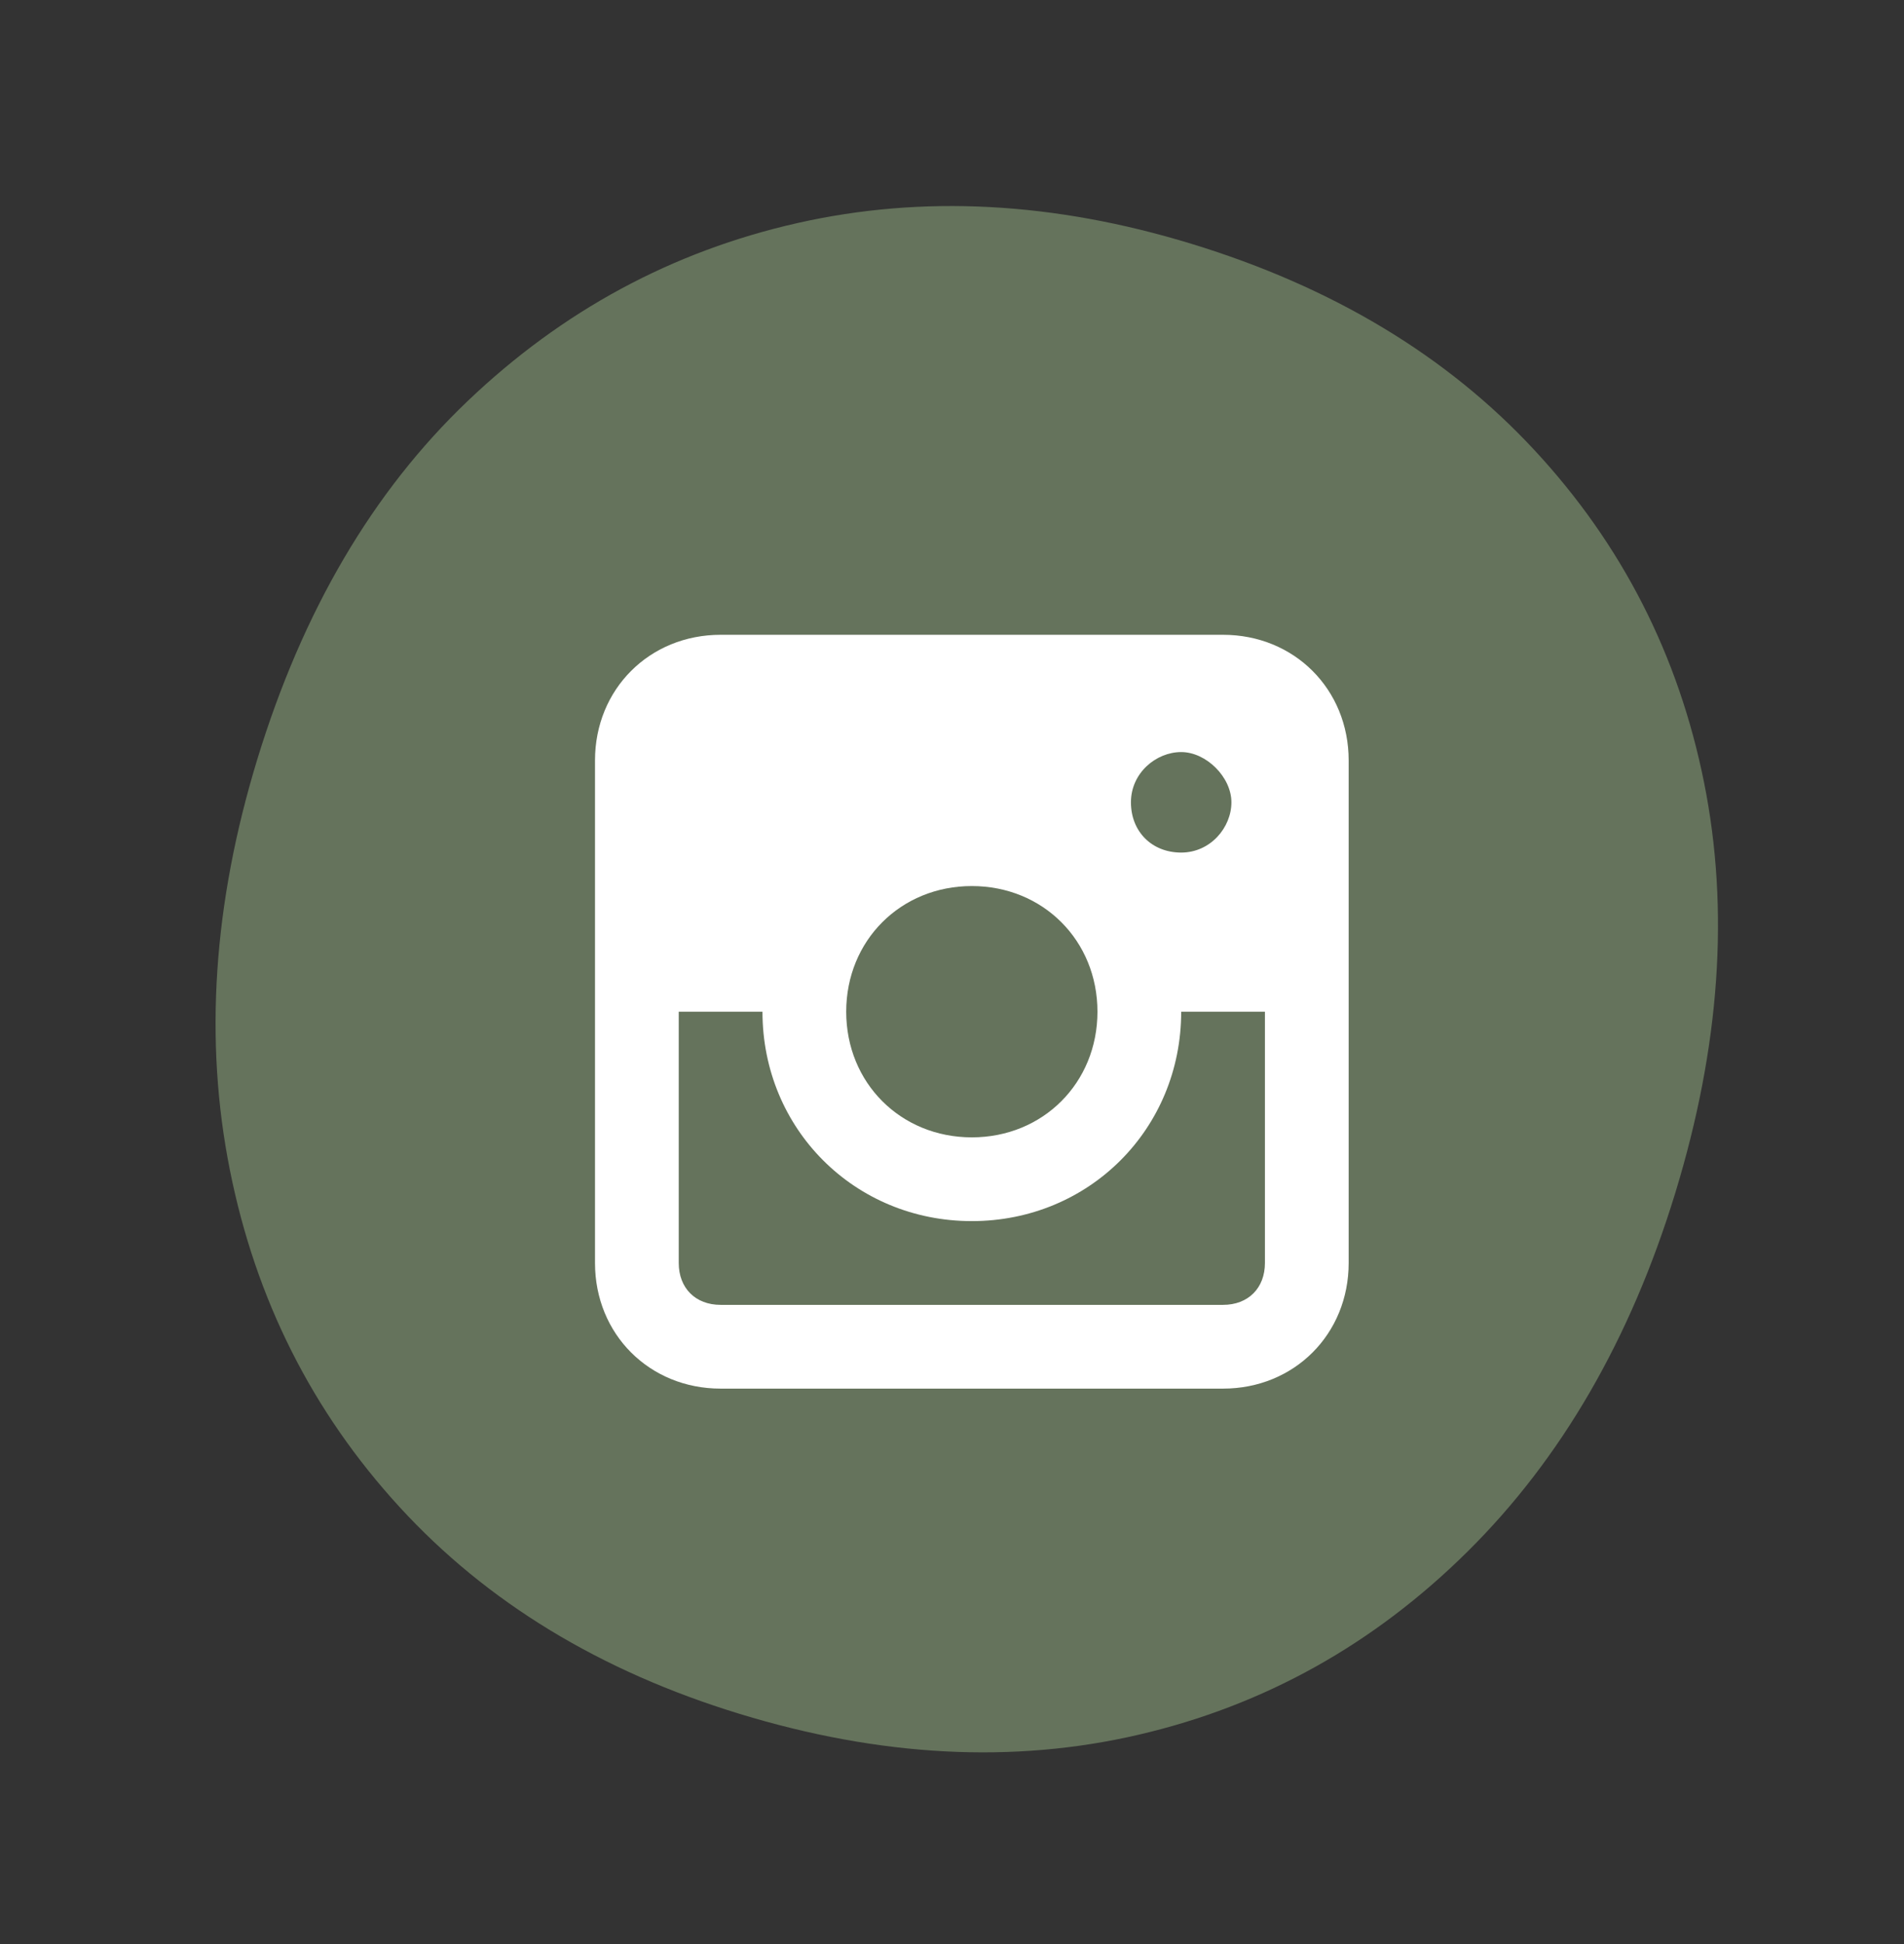 <?xml version="1.0" encoding="UTF-8"?>
<svg width="48px" height="49px" viewBox="0 0 48 49" version="1.1" xmlns="http://www.w3.org/2000/svg" xmlns:xlink="http://www.w3.org/1999/xlink">
    <rect x="0" y="0" width="48" height="49" fill="#333333" stroke="none"/>
    <title>insta</title>
    <g id="Blokken" stroke="none" stroke-width="1" fill="none" fill-rule="evenodd">
        <g id="menu" transform="translate(-1744, -13)" fill-rule="nonzero">
            <g id="insta" transform="translate(1744.799, 13.671)">
                <path d="M23.573,4.618 C27.287,4.618 30.548,5.431 33.355,7.059 C36.163,8.687 38.344,10.941 39.898,13.82 C41.453,16.7 42.231,20.068 42.231,23.925 C42.231,27.781 41.442,31.175 39.866,34.104 C38.29,37.034 36.098,39.313 33.29,40.941 C30.483,42.569 27.222,43.382 23.508,43.382 C19.837,43.382 16.598,42.556 13.79,40.903 C10.983,39.251 8.791,36.959 7.215,34.029 C5.638,31.099 4.85,27.731 4.85,23.925 C4.85,20.018 5.66,16.625 7.28,13.745 C8.899,10.866 11.113,8.624 13.92,7.022 C16.727,5.419 19.945,4.618 23.573,4.618 Z" id="Combined-Shape-Copy" fill="#65735C" transform="translate(23.54, 24) rotate(17) translate(-23.54, -24)"></path>
                <g id="Group-2" transform="translate(14.201, 15.329)" fill="#FFFFFF">
                    <path d="M15.833,0 L3.167,0 C1.372,0 0,1.372 0,3.167 L0,15.833 C0,17.628 1.372,19 3.167,19 L15.833,19 C17.628,19 19,17.628 19,15.833 L19,3.167 C19,1.372 17.628,0 15.833,0 Z M9.5,6.333 C11.294,6.333 12.667,7.706 12.667,9.5 C12.667,11.294 11.294,12.667 9.5,12.667 C7.706,12.667 6.333,11.294 6.333,9.5 C6.333,7.706 7.706,6.333 9.5,6.333 Z M13.511,4.222 C13.511,3.483 14.144,2.956 14.778,2.956 C15.411,2.956 16.044,3.589 16.044,4.222 C16.044,4.856 15.517,5.489 14.778,5.489 C14.039,5.489 13.511,4.961 13.511,4.222 L13.511,4.222 Z M15.833,16.889 L3.167,16.889 C2.533,16.889 2.111,16.467 2.111,15.833 L2.111,9.5 L4.222,9.5 C4.222,12.456 6.544,14.778 9.5,14.778 C12.456,14.778 14.778,12.456 14.778,9.5 L16.889,9.5 L16.889,15.833 C16.889,16.467 16.467,16.889 15.833,16.889 Z" id="Shape"></path>
                </g>
            </g>
        </g>
    </g>
</svg>
